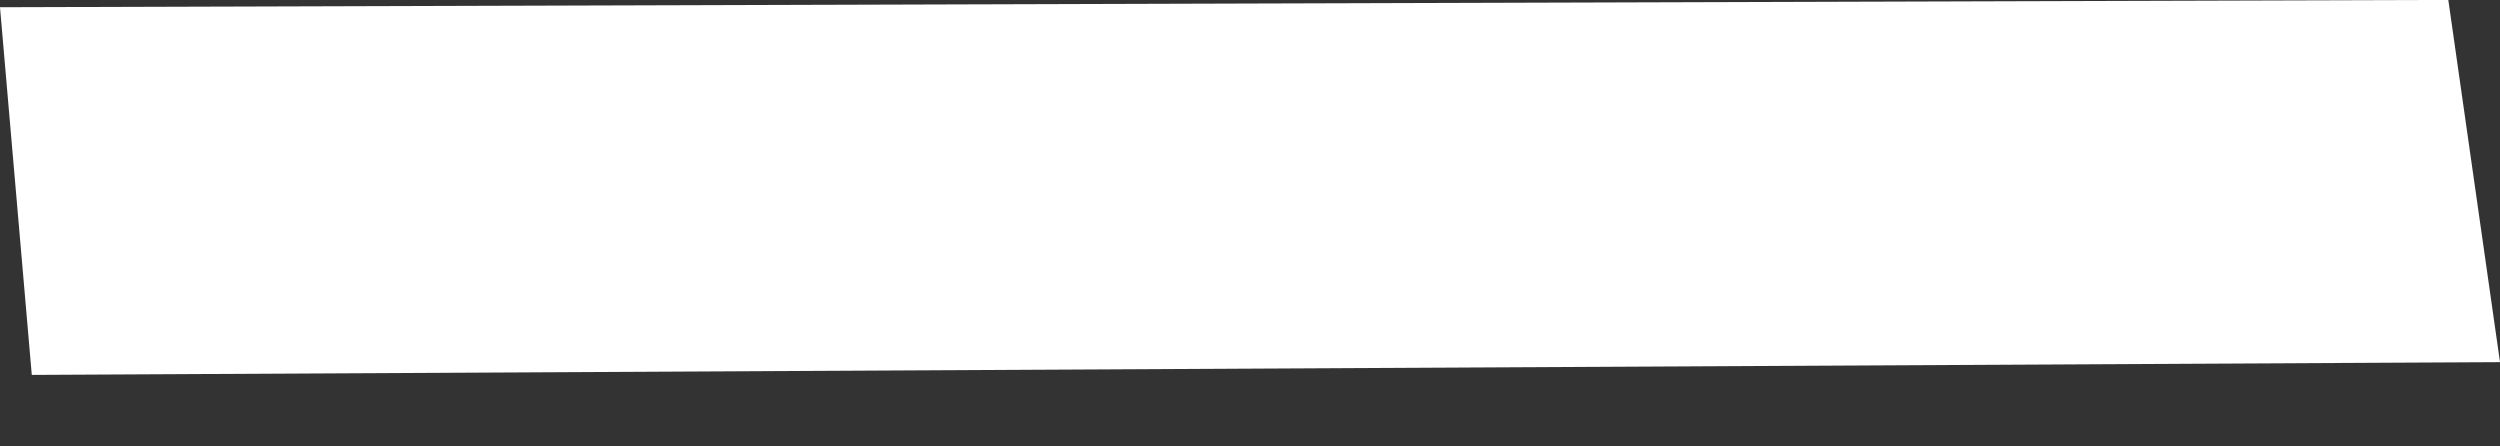 <?xml version="1.0" encoding="UTF-8"?> <svg xmlns="http://www.w3.org/2000/svg" width="28" height="5" viewBox="0 0 28 5" fill="none"><rect x="0" y="0" width="28" height="5" fill="#333333" stroke="none"/> <path d="M28 4.056L27.421 -0.001L0 0.081L0.356 4.199L28 4.056Z" fill="white"></path> </svg> 